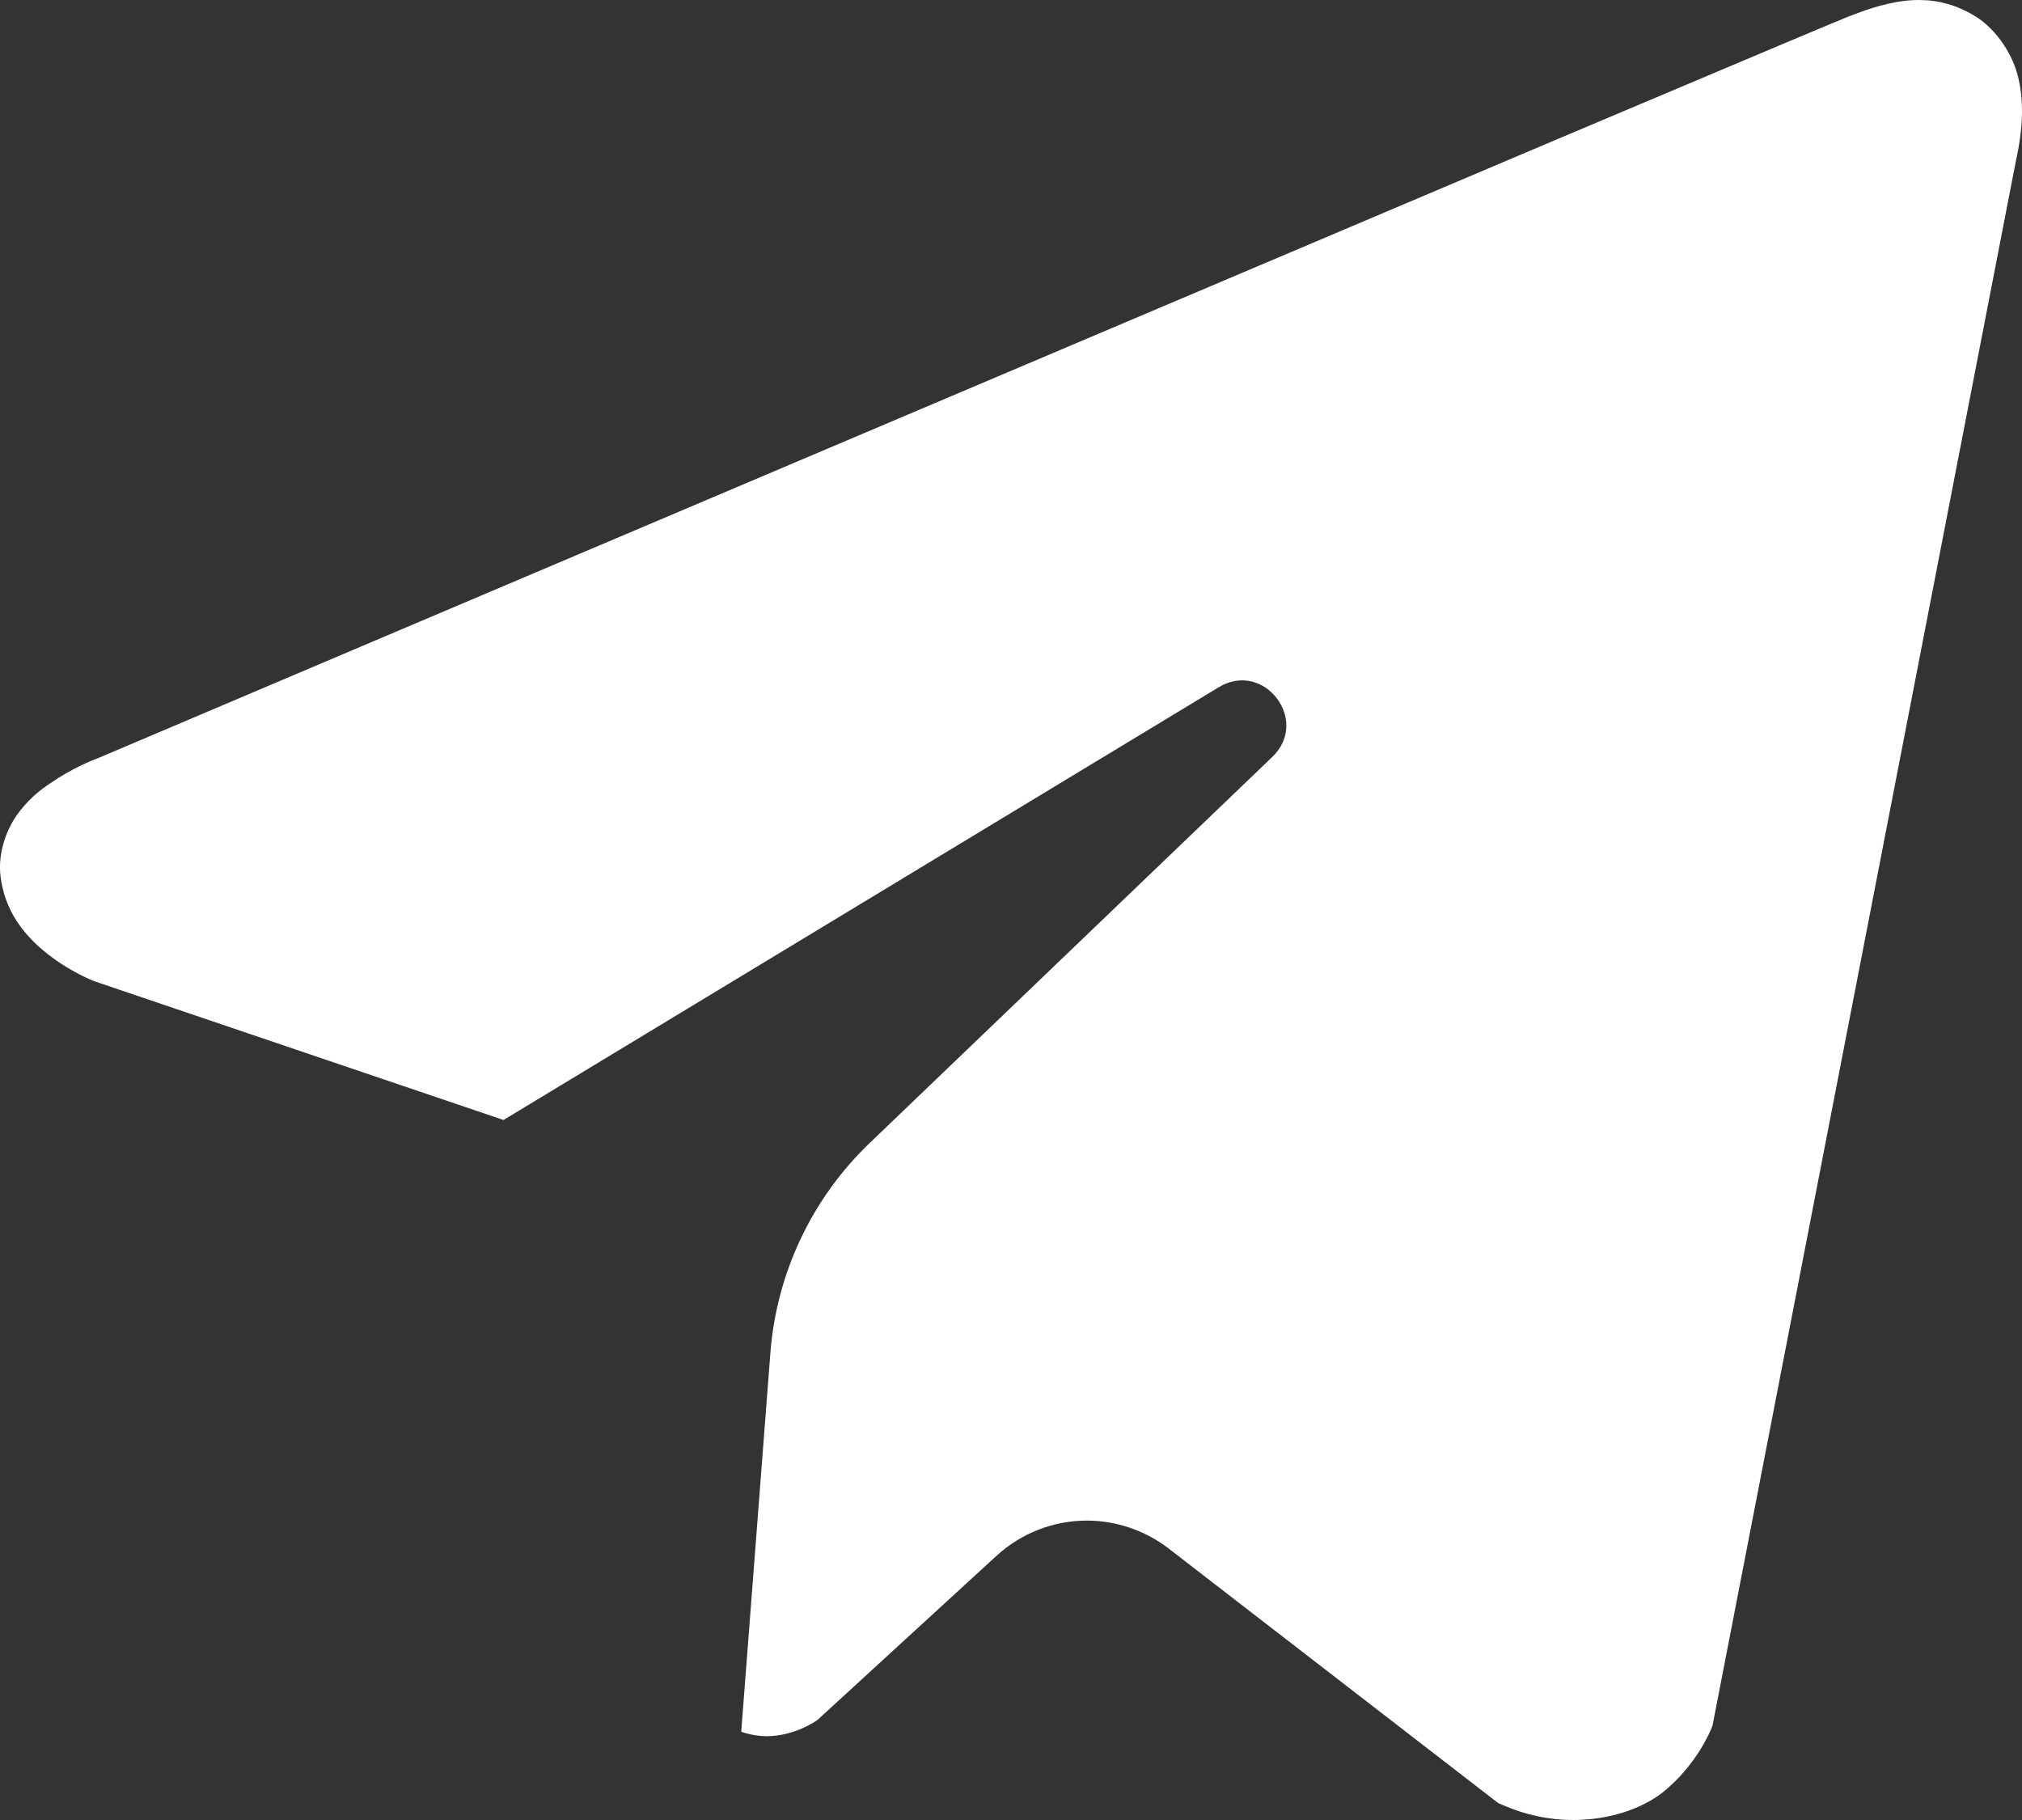 <?xml version="1.0" encoding="UTF-8"?> <svg xmlns="http://www.w3.org/2000/svg" width="50" height="45" viewBox="0 0 50 45" fill="none"><rect x="0" y="0" width="50" height="45" fill="#333333" stroke="none"/><path d="M49.842 4.016L42.348 42.662L42.314 42.749C42.309 42.763 41.962 43.63 41.139 44.298C40.597 44.737 39.762 45 38.906 45C38.303 45 37.711 44.874 37.146 44.624L37.048 44.582L28.899 38.288C28.322 37.843 27.604 37.597 26.877 37.597C26.048 37.597 25.254 37.907 24.641 38.468L20.231 42.511L20.195 42.539C20.195 42.539 19.656 42.928 18.96 42.928C18.776 42.928 18.593 42.9 18.417 42.846L18.34 42.822C18.34 42.822 18.334 42.822 18.329 42.821L19.05 33.452C19.202 31.48 20.075 29.633 21.503 28.264L31.46 18.717C32.403 17.813 31.254 16.316 30.137 16.992L12.451 27.692L2.312 24.254C2.141 24.183 1.75 24.004 1.351 23.718C0.55 23.147 0.114 22.478 0.014 21.674C-0.059 21.099 0.159 20.535 0.387 20.198C0.68 19.765 1.02 19.513 1.25 19.362C1.776 18.999 2.273 18.801 2.413 18.749L2.46 18.73C3.151 18.437 13.26 14.146 23.538 9.789L38.38 3.496L40.662 2.532C43.294 1.42 45.093 0.661 45.686 0.418L45.795 0.377C46.172 0.23 46.741 0.03 47.313 0.003C47.358 0.001 47.402 0 47.447 0C47.937 0 48.387 0.127 48.824 0.389C49.303 0.675 49.729 1.255 49.886 1.836C50.051 2.444 50.037 3.137 49.842 4.016Z" fill="white"></path></svg> 